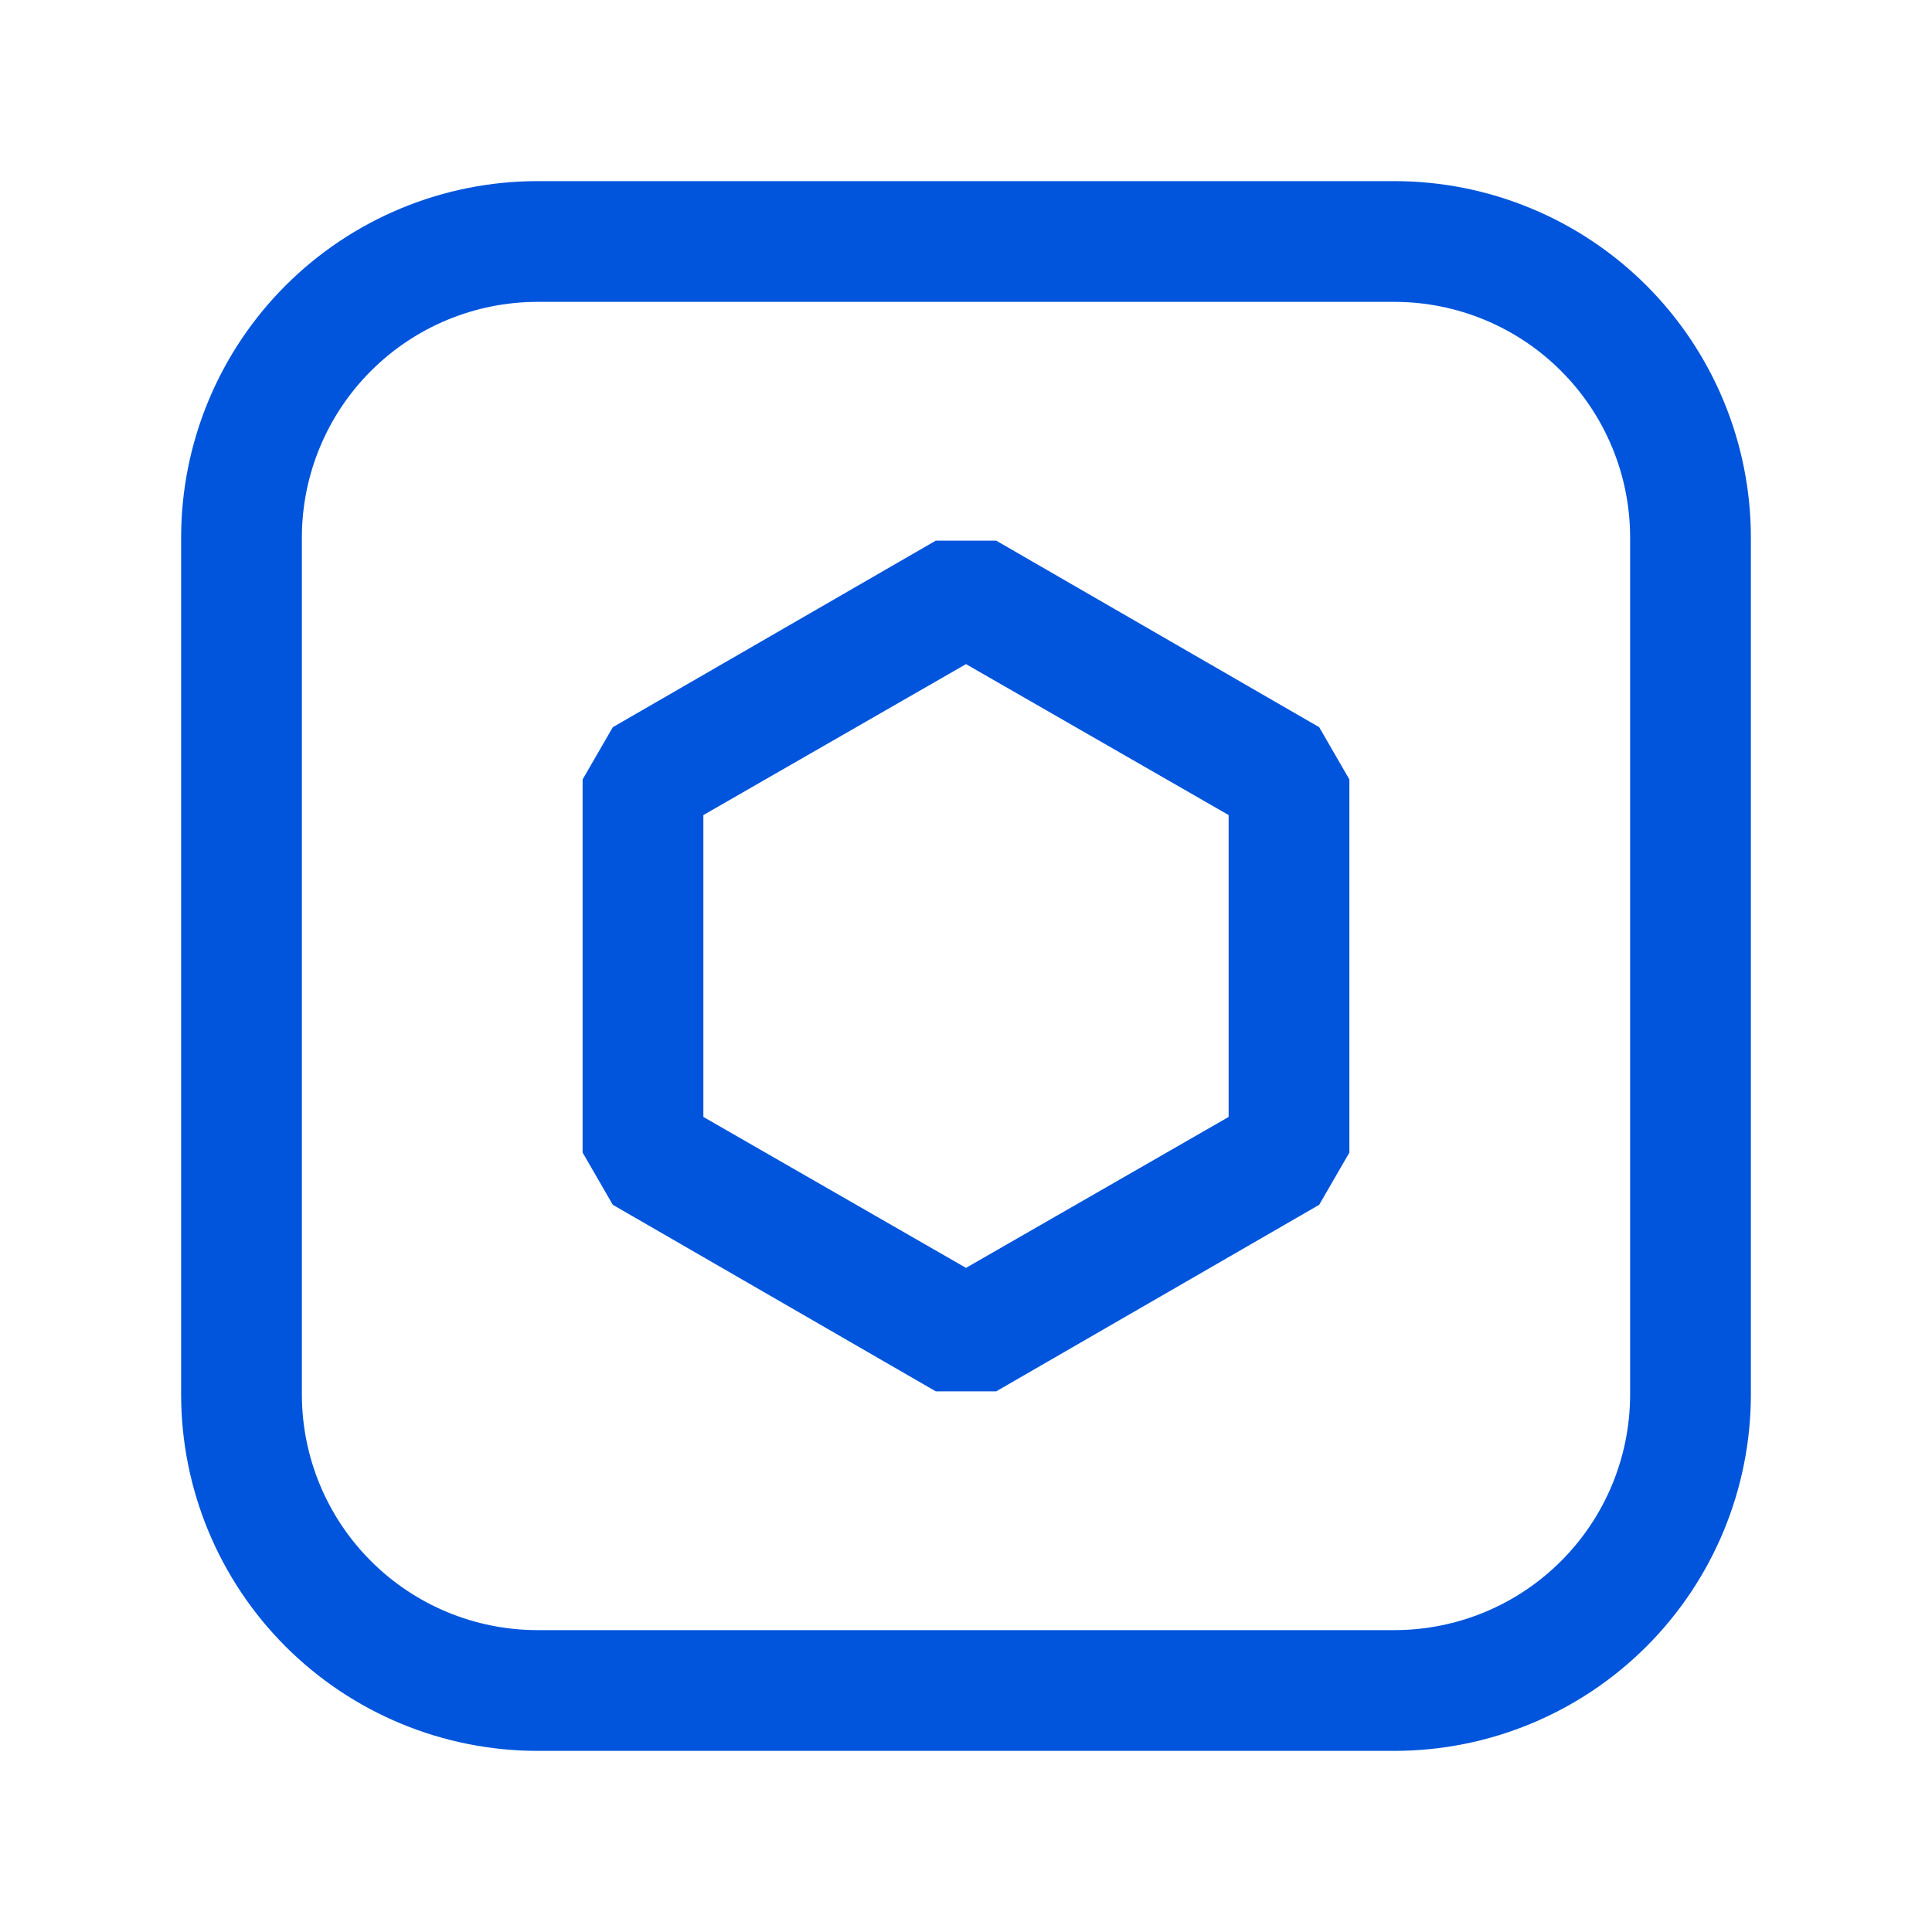 <svg width="48" height="48" viewBox="0 0 48 48" fill="none" xmlns="http://www.w3.org/2000/svg">
<path d="M34.65 4.5H13.35C11.003 4.502 8.754 5.435 7.094 7.094C5.435 8.754 4.502 11.003 4.5 13.35V34.65C4.502 36.997 5.435 39.246 7.094 40.906C8.754 42.565 11.003 43.498 13.35 43.5H34.65C36.997 43.498 39.246 42.565 40.906 40.906C42.565 39.246 43.498 36.997 43.5 34.65V13.35C43.498 11.003 42.565 8.754 40.906 7.094C39.246 5.435 36.997 4.502 34.65 4.5ZM40.5 34.65C40.498 36.201 39.881 37.688 38.784 38.784C37.688 39.881 36.201 40.498 34.65 40.5H13.35C11.799 40.498 10.312 39.881 9.216 38.784C8.119 37.688 7.502 36.201 7.5 34.65V13.35C7.502 11.799 8.119 10.312 9.216 9.216C10.312 8.119 11.799 7.502 13.35 7.5H34.65C36.201 7.502 37.688 8.119 38.784 9.216C39.881 10.312 40.498 11.799 40.5 13.35V34.65Z" fill="#0055DC"/>
<path d="M24.75 13.432H23.25L15.225 18.067L14.475 19.365V28.635L15.225 29.933L23.25 34.568H24.75L32.775 29.933L33.525 28.635V19.365L32.775 18.067L24.75 13.432ZM30.525 27.75L24 31.5L17.475 27.75V20.25L24 16.5L30.525 20.25V27.75Z" fill="#0055DC"/>
</svg>
